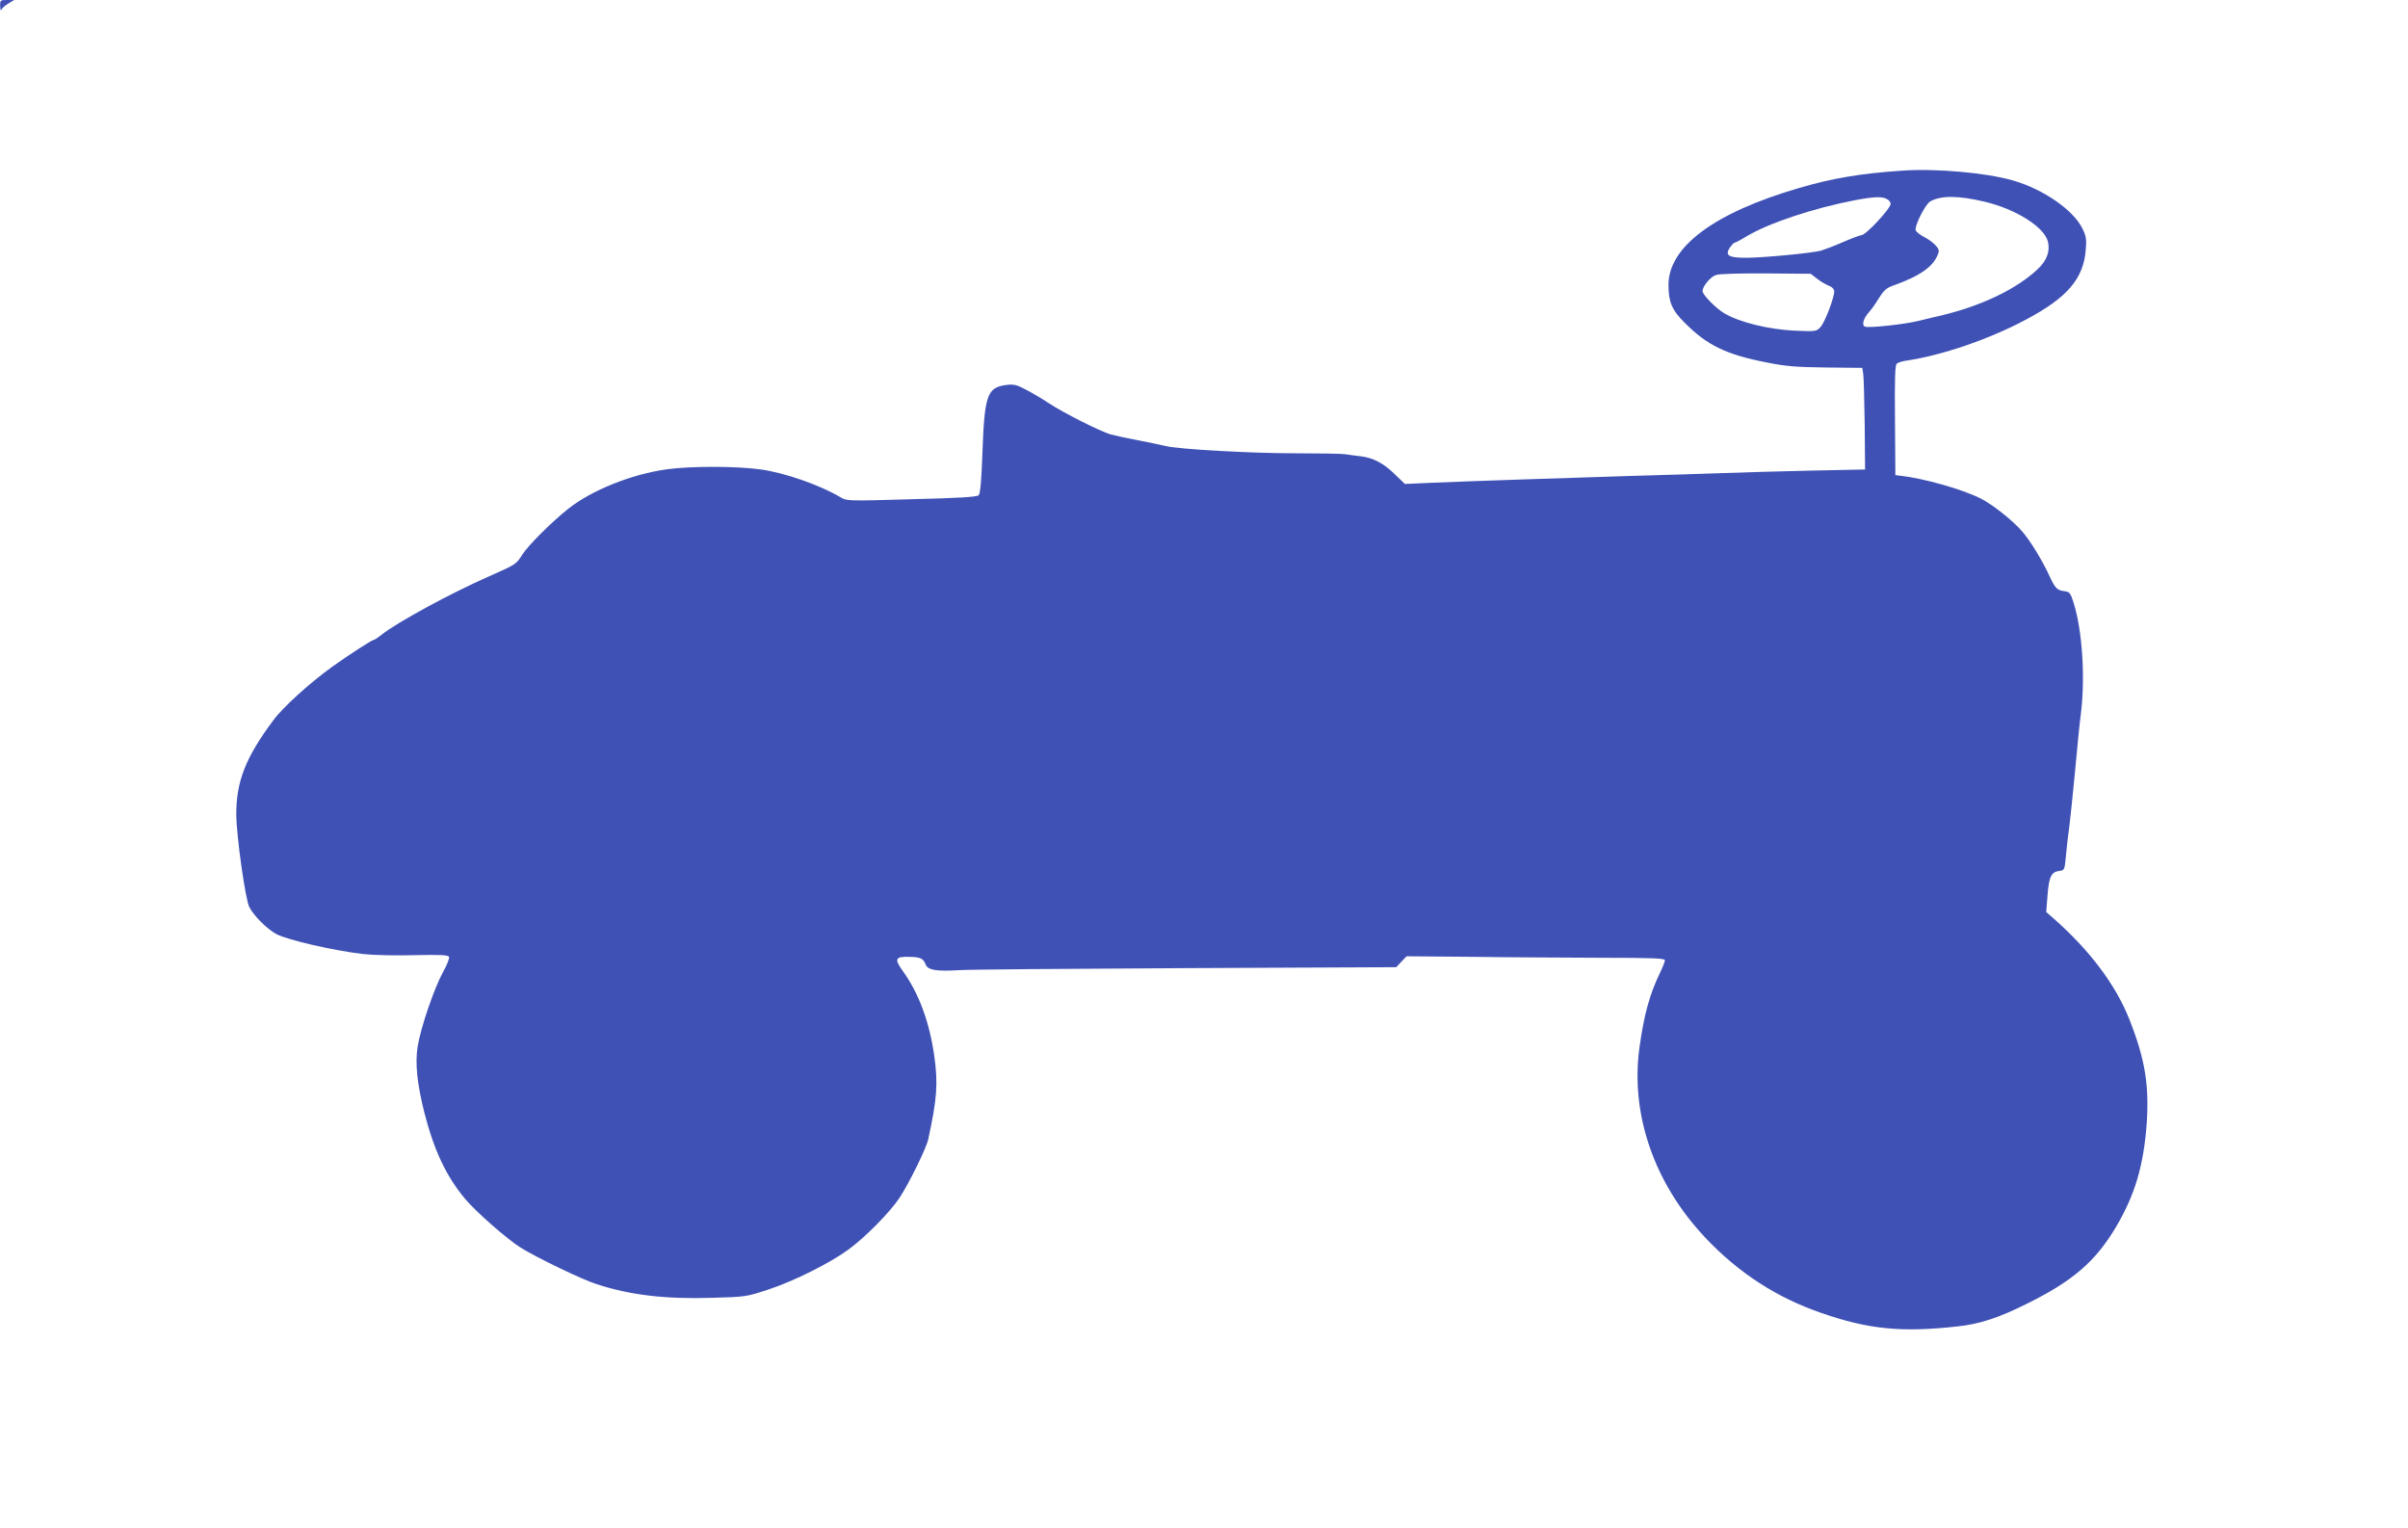 <?xml version="1.0" standalone="no"?>
<!DOCTYPE svg PUBLIC "-//W3C//DTD SVG 20010904//EN"
 "http://www.w3.org/TR/2001/REC-SVG-20010904/DTD/svg10.dtd">
<svg version="1.0" xmlns="http://www.w3.org/2000/svg"
 width="1280pt" height="812pt" viewBox="0 0 1280 812"
 preserveAspectRatio="xMidYMid meet">
<g transform="translate(0,812) scale(0.1,-0.1)"
fill="#3f51b5" stroke="none">
<path d="M1 8088 c0 -18 3 -27 6 -20 3 8 19 22 37 33 l31 19 -37 0 c-36 0 -38
-1 -37 -32z"/>
<path d="M10110 7213 c-224 -15 -373 -41 -550 -93 -448 -131 -691 -312 -691
-514 0 -90 18 -134 86 -201 119 -120 220 -169 435 -211 103 -21 158 -25 317
-27 l192 -2 5 -30 c3 -16 6 -138 8 -270 l2 -240 -289 -6 c-160 -4 -366 -9
-460 -13 -93 -3 -327 -11 -520 -16 -383 -12 -834 -27 -1044 -36 l-133 -6 -52
50 c-61 60 -116 89 -182 97 -27 3 -64 8 -82 11 -18 3 -137 5 -265 5 -237 0
-620 21 -692 39 -22 5 -87 19 -145 30 -58 11 -123 25 -145 31 -54 15 -256 117
-331 167 -33 22 -87 54 -120 71 -51 27 -65 30 -107 25 -100 -14 -114 -54 -125
-366 -5 -142 -11 -211 -20 -220 -9 -9 -107 -15 -356 -21 -343 -10 -345 -10
-381 12 -109 64 -292 128 -420 146 -126 18 -369 19 -500 1 -188 -26 -400 -111
-526 -211 -91 -73 -212 -194 -243 -243 -32 -51 -34 -52 -181 -117 -198 -87
-485 -243 -565 -307 -19 -15 -38 -28 -42 -28 -10 0 -135 -81 -223 -144 -118
-85 -262 -215 -313 -285 -147 -197 -197 -326 -196 -501 1 -114 48 -448 69
-490 24 -47 93 -116 144 -144 58 -31 304 -88 461 -106 52 -6 175 -9 273 -6
144 3 180 1 184 -10 3 -7 -12 -44 -32 -80 -46 -83 -119 -295 -135 -396 -14
-88 -3 -195 35 -348 52 -204 116 -339 217 -461 55 -66 224 -215 295 -259 85
-53 325 -169 403 -194 176 -58 367 -81 615 -73 179 5 182 5 305 46 133 44 322
139 418 209 90 65 222 199 274 277 51 78 142 263 152 310 47 215 53 298 32
445 -26 181 -82 333 -170 454 -43 60 -36 73 36 71 60 -1 76 -8 88 -40 11 -30
56 -38 173 -31 51 4 595 8 1210 11 l1119 5 27 29 28 29 359 -3 c197 -3 506 -4
687 -5 264 0 327 -3 327 -13 0 -8 -13 -40 -29 -73 -52 -109 -82 -216 -106
-389 -50 -357 79 -728 354 -1017 175 -184 376 -314 611 -395 252 -88 430 -105
725 -72 116 12 220 46 364 118 248 122 368 225 478 409 102 173 147 325 164
550 14 206 -9 345 -93 557 -73 183 -210 365 -402 534 l-39 34 7 91 c8 99 20
123 65 128 25 3 26 6 33 83 4 44 12 114 18 155 5 41 19 172 30 290 11 118 24
256 31 305 24 193 8 442 -38 590 -17 54 -22 60 -48 63 -40 5 -50 15 -79 77
-38 84 -103 190 -147 241 -48 56 -157 143 -219 174 -95 49 -308 109 -430 122
l-25 3 -2 291 c-2 222 0 294 10 302 6 5 28 12 47 15 189 27 444 114 640 219
219 116 305 217 317 370 5 55 2 74 -17 112 -47 99 -209 211 -370 257 -142 41
-411 65 -590 52z m-72 -156 c6 -5 12 -14 12 -20 0 -25 -132 -167 -156 -167 -7
0 -50 -16 -96 -36 -46 -20 -99 -40 -118 -46 -49 -13 -299 -37 -396 -38 -96 0
-116 12 -89 54 10 14 21 26 25 26 4 0 33 15 64 34 117 70 353 149 576 192 112
21 152 21 178 1z m512 -9 c167 -40 316 -134 336 -212 12 -51 -5 -99 -53 -145
-110 -105 -298 -196 -512 -247 -36 -8 -93 -22 -126 -30 -74 -18 -261 -38 -281
-30 -19 7 -10 42 20 76 13 14 37 48 54 76 26 42 41 55 80 68 139 50 208 99
233 164 8 20 6 29 -13 49 -13 14 -40 34 -61 44 -21 11 -41 27 -44 35 -8 21 52
141 78 154 58 32 150 31 289 -2z m-890 -410 c19 -15 47 -31 63 -37 16 -6 27
-18 27 -29 0 -35 -50 -166 -73 -190 -22 -24 -24 -24 -142 -19 -136 7 -288 44
-369 92 -45 26 -116 99 -116 118 0 26 44 78 73 86 18 6 138 9 267 8 l235 -2
35 -27z"/>
</g>
</svg>
